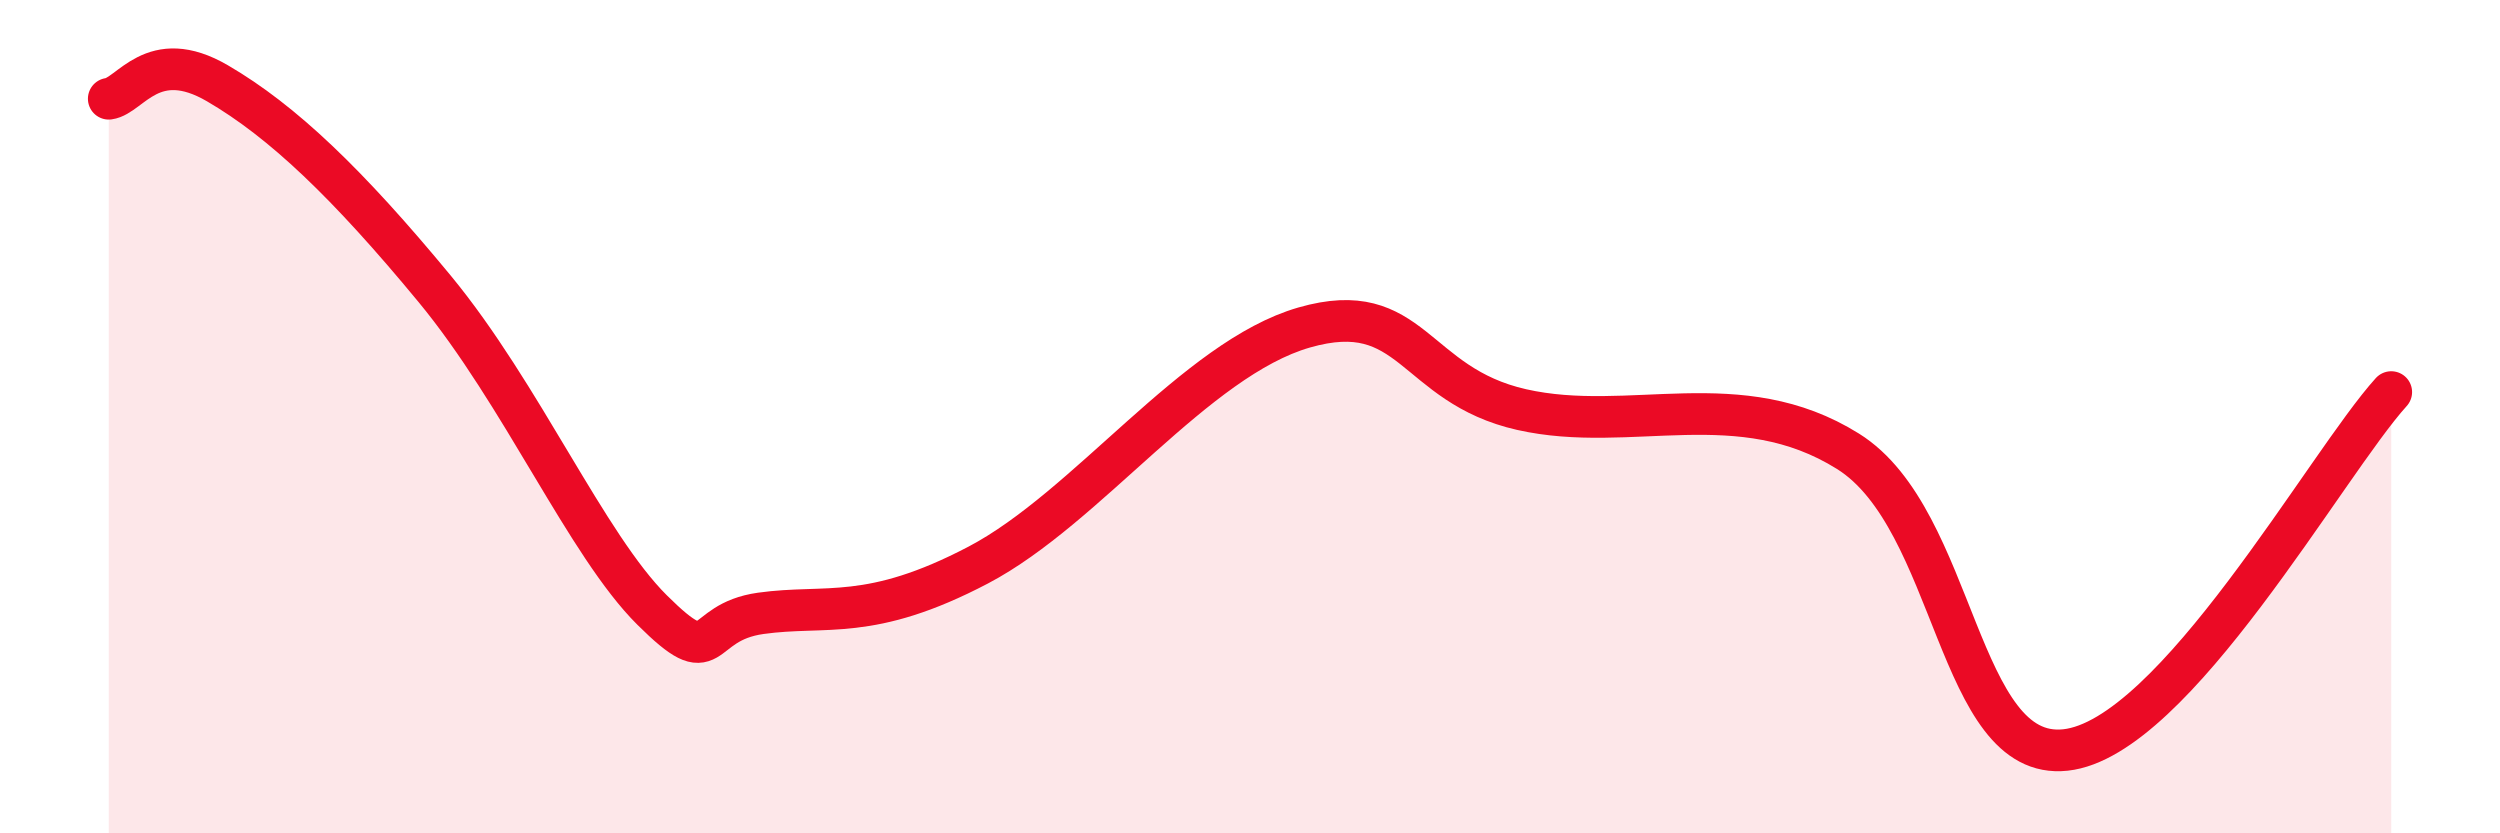 
    <svg width="60" height="20" viewBox="0 0 60 20" xmlns="http://www.w3.org/2000/svg">
      <path
        d="M 2.61,2.37 C 3.13,2.3 3.66,1.09 5.22,2 C 6.78,2.91 8.34,4.4 10.43,6.93 C 12.52,9.46 14.08,13.08 15.65,14.64 C 17.22,16.2 16.69,14.94 18.26,14.72 C 19.83,14.5 20.87,14.93 23.48,13.56 C 26.09,12.19 28.69,8.61 31.3,7.86 C 33.91,7.11 33.91,9.24 36.52,9.83 C 39.13,10.42 41.74,9.2 44.35,10.83 C 46.96,12.46 46.96,18.28 49.57,18 C 52.18,17.72 55.83,11.13 57.39,9.41L57.39 20L2.61 20Z"
        fill="#EB0A25"
        opacity="0.1"
        stroke-linecap="round"
        stroke-linejoin="round"
      />
      <path
        d="M 2.61,2.37 C 3.13,2.3 3.66,1.09 5.22,2 C 6.78,2.91 8.34,4.4 10.43,6.93 C 12.52,9.46 14.08,13.08 15.65,14.64 C 17.22,16.2 16.69,14.94 18.26,14.72 C 19.83,14.5 20.87,14.93 23.48,13.56 C 26.09,12.19 28.69,8.61 31.3,7.86 C 33.91,7.11 33.91,9.24 36.52,9.83 C 39.13,10.42 41.74,9.2 44.35,10.83 C 46.96,12.46 46.96,18.28 49.57,18 C 52.18,17.72 55.83,11.13 57.39,9.41"
        stroke="#EB0A25"
        stroke-width="1"
        fill="none"
        stroke-linecap="round"
        stroke-linejoin="round"
      />
    </svg>
  